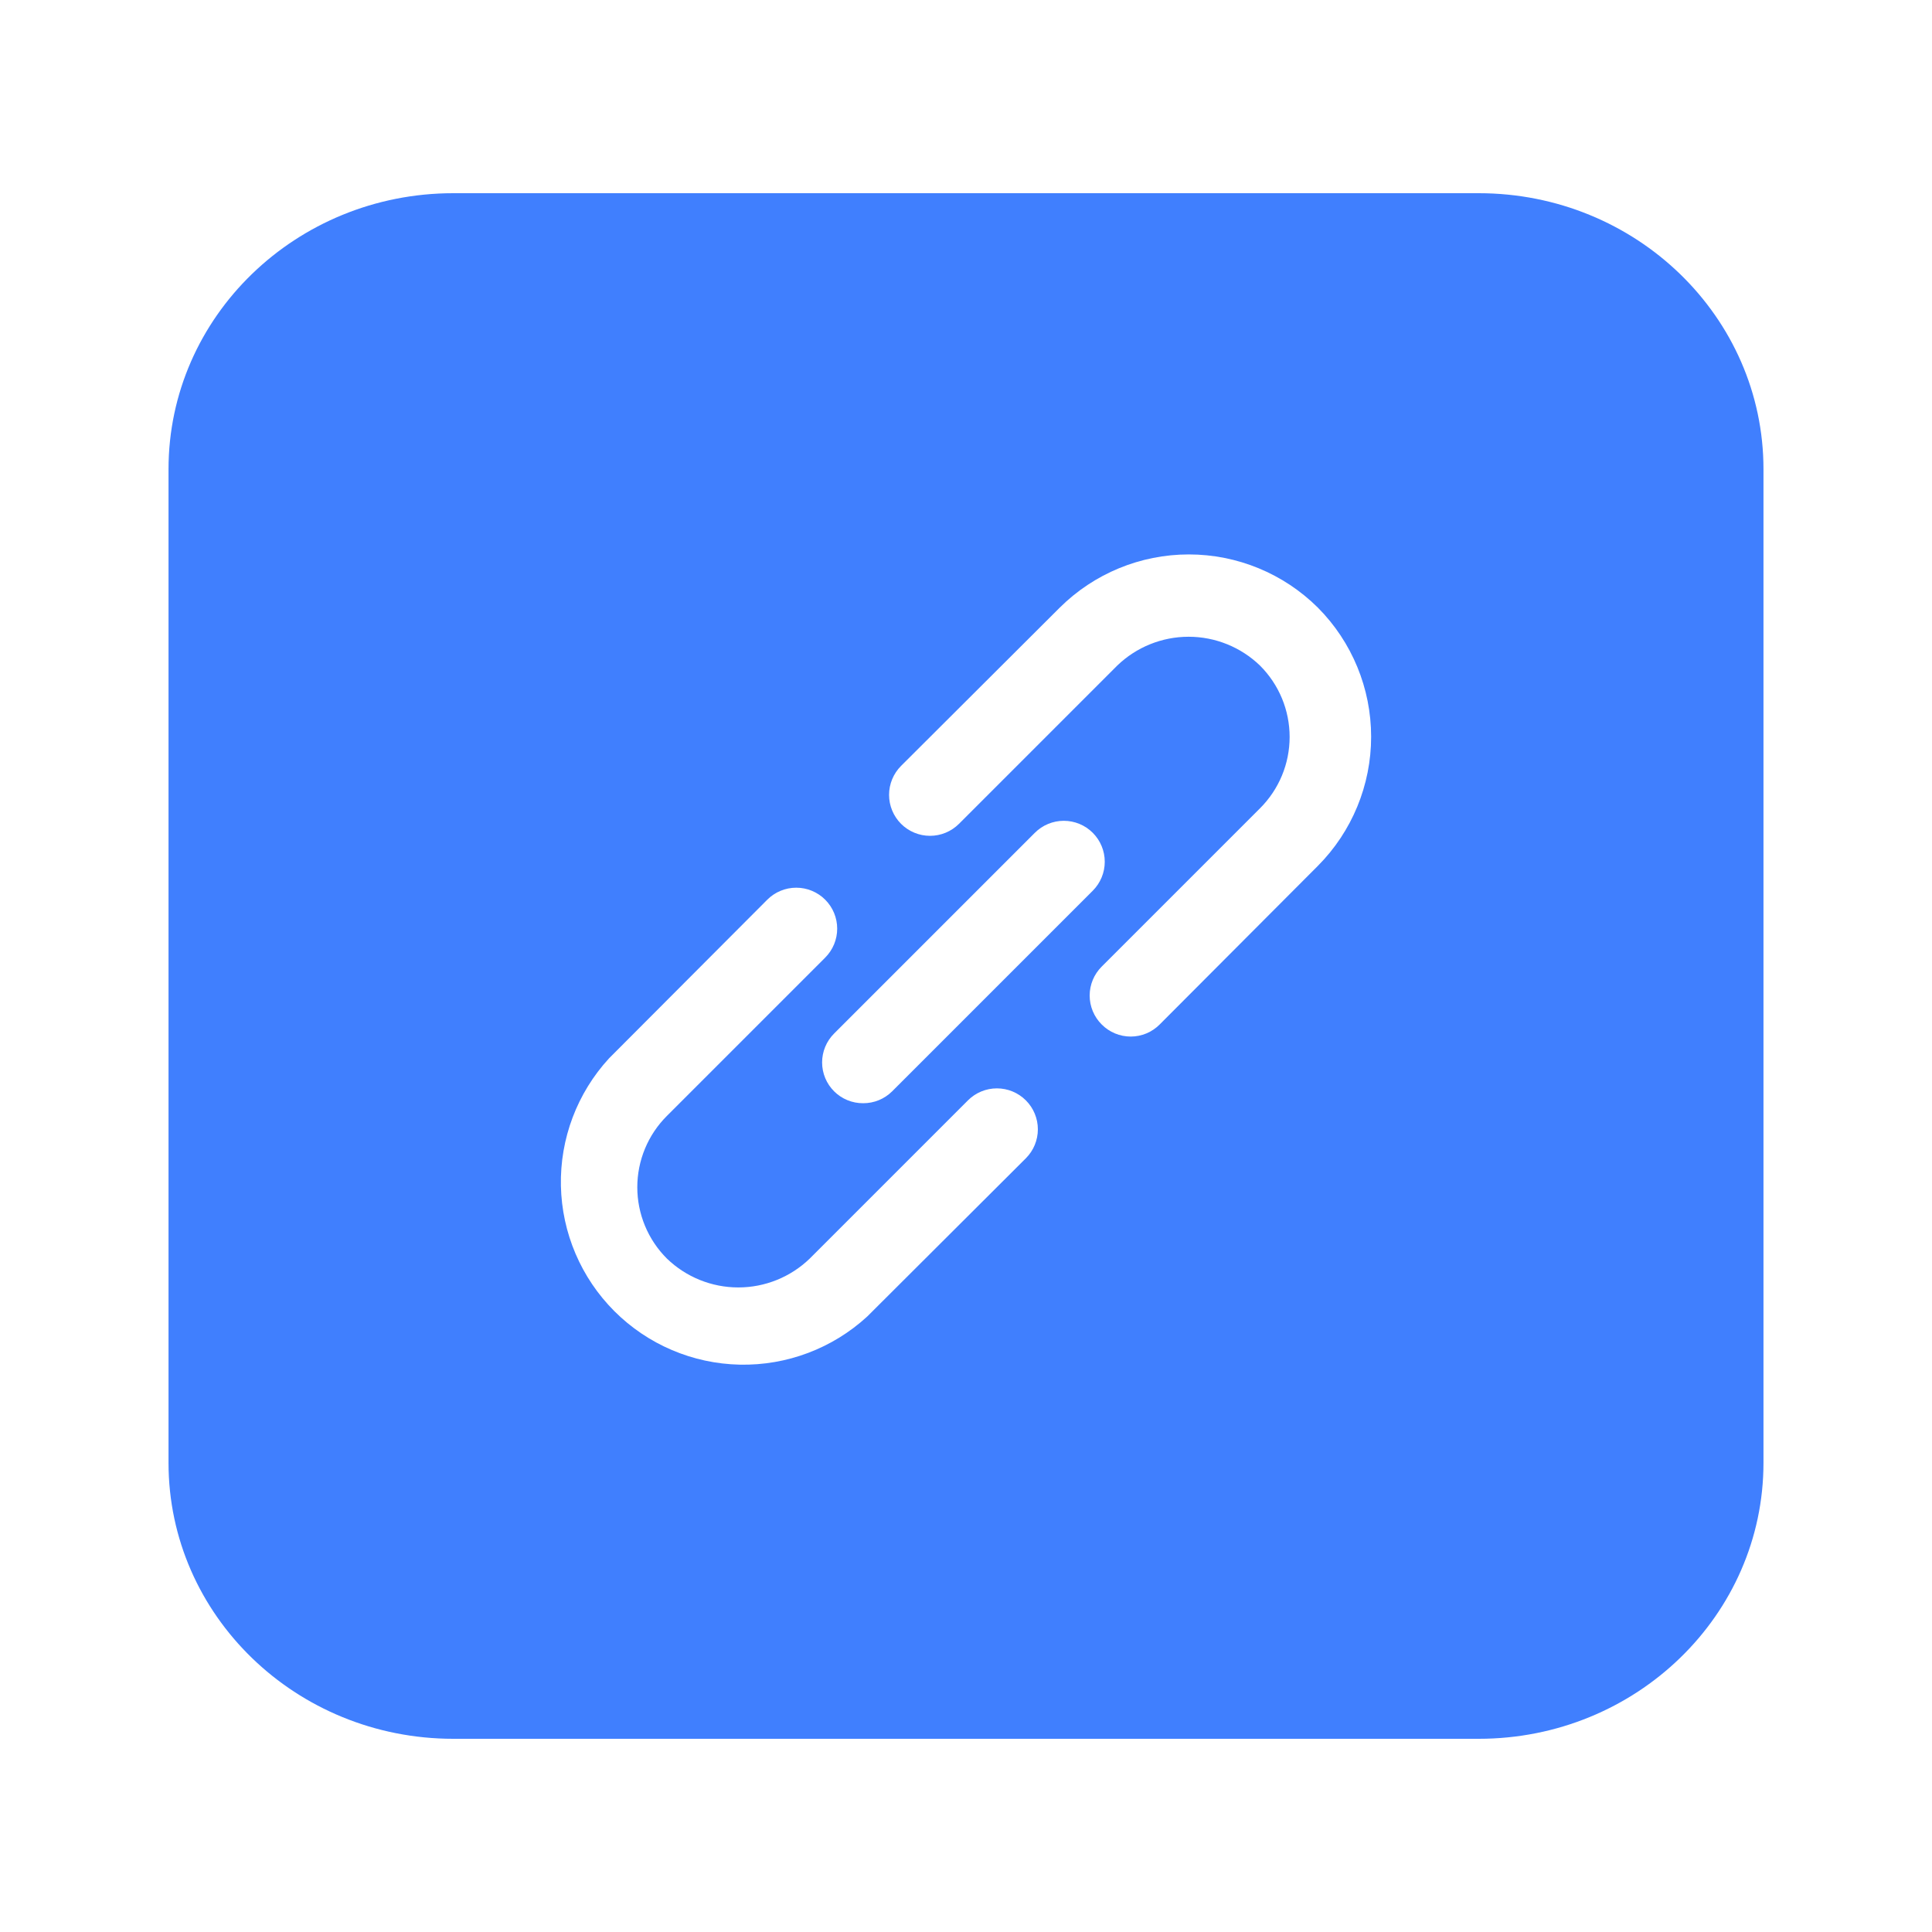 <svg width="300" height="300" viewBox="0 0 300 300" fill="none" xmlns="http://www.w3.org/2000/svg">
<rect width="300" height="300" fill="white"/>
<path d="M229.607 30H70.393C45.968 30 26.168 49.187 26.168 72.856V227.144C26.168 250.813 45.968 270 70.393 270H229.607C254.032 270 273.832 250.813 273.832 227.144V72.856C273.832 49.187 254.032 30 229.607 30Z" fill="#407FFE"/>
<path d="M150.303 170.864L125.73 195.437C122.755 198.308 118.781 199.913 114.646 199.913C110.512 199.913 106.538 198.308 103.563 195.437C102.104 193.984 100.946 192.256 100.156 190.354C99.366 188.452 98.959 186.413 98.959 184.354C98.959 182.294 99.366 180.255 100.156 178.353C100.946 176.451 102.104 174.724 103.563 173.27L128.136 148.697C129.329 147.504 129.999 145.887 129.999 144.2C129.999 142.514 129.329 140.896 128.136 139.704C126.944 138.511 125.326 137.841 123.64 137.841C121.953 137.841 120.336 138.511 119.143 139.704L94.57 164.34C89.619 169.729 86.942 176.821 87.097 184.137C87.252 191.452 90.227 198.425 95.401 203.599C100.575 208.773 107.548 211.748 114.863 211.903C122.179 212.058 129.271 209.381 134.66 204.43L159.296 179.857C160.489 178.664 161.159 177.047 161.159 175.36C161.159 173.674 160.489 172.056 159.296 170.864C158.104 169.671 156.486 169.001 154.8 169.001C153.113 169.001 151.496 169.671 150.303 170.864ZM204.643 94.357C199.315 89.062 192.109 86.091 184.598 86.091C177.087 86.091 169.881 89.062 164.553 94.357L139.916 118.93C139.326 119.521 138.858 120.222 138.538 120.993C138.218 121.765 138.054 122.592 138.054 123.427C138.054 124.262 138.218 125.089 138.538 125.86C138.858 126.632 139.326 127.333 139.916 127.924C140.507 128.514 141.208 128.983 141.98 129.302C142.751 129.622 143.578 129.786 144.413 129.786C145.248 129.786 146.075 129.622 146.847 129.302C147.618 128.983 148.319 128.514 148.91 127.924L173.483 103.35C176.458 100.479 180.432 98.874 184.566 98.874C188.701 98.874 192.675 100.479 195.65 103.35C197.109 104.804 198.267 106.531 199.057 108.433C199.847 110.335 200.253 112.374 200.253 114.434C200.253 116.493 199.847 118.532 199.057 120.434C198.267 122.336 197.109 124.063 195.65 125.517L171.076 150.09C170.483 150.679 170.012 151.379 169.69 152.151C169.369 152.923 169.203 153.751 169.203 154.587C169.203 155.423 169.369 156.251 169.69 157.023C170.012 157.794 170.483 158.495 171.076 159.084C171.665 159.677 172.366 160.148 173.137 160.47C173.909 160.791 174.737 160.957 175.573 160.957C176.409 160.957 177.237 160.791 178.009 160.47C178.781 160.148 179.481 159.677 180.07 159.084L204.643 134.447C209.938 129.119 212.909 121.913 212.909 114.402C212.909 106.891 209.938 99.685 204.643 94.357ZM129.53 169.47C130.122 170.057 130.823 170.522 131.595 170.837C132.367 171.152 133.193 171.312 134.026 171.307C134.86 171.312 135.686 171.152 136.458 170.837C137.229 170.522 137.931 170.057 138.523 169.47L169.683 138.31C170.876 137.118 171.546 135.5 171.546 133.814C171.546 132.127 170.876 130.51 169.683 129.317C168.491 128.124 166.873 127.454 165.186 127.454C163.5 127.454 161.882 128.124 160.69 129.317L129.53 160.477C128.936 161.066 128.465 161.766 128.143 162.538C127.822 163.31 127.656 164.138 127.656 164.974C127.656 165.81 127.822 166.637 128.143 167.409C128.465 168.181 128.936 168.881 129.53 169.47Z" fill="white"/>
</svg>
